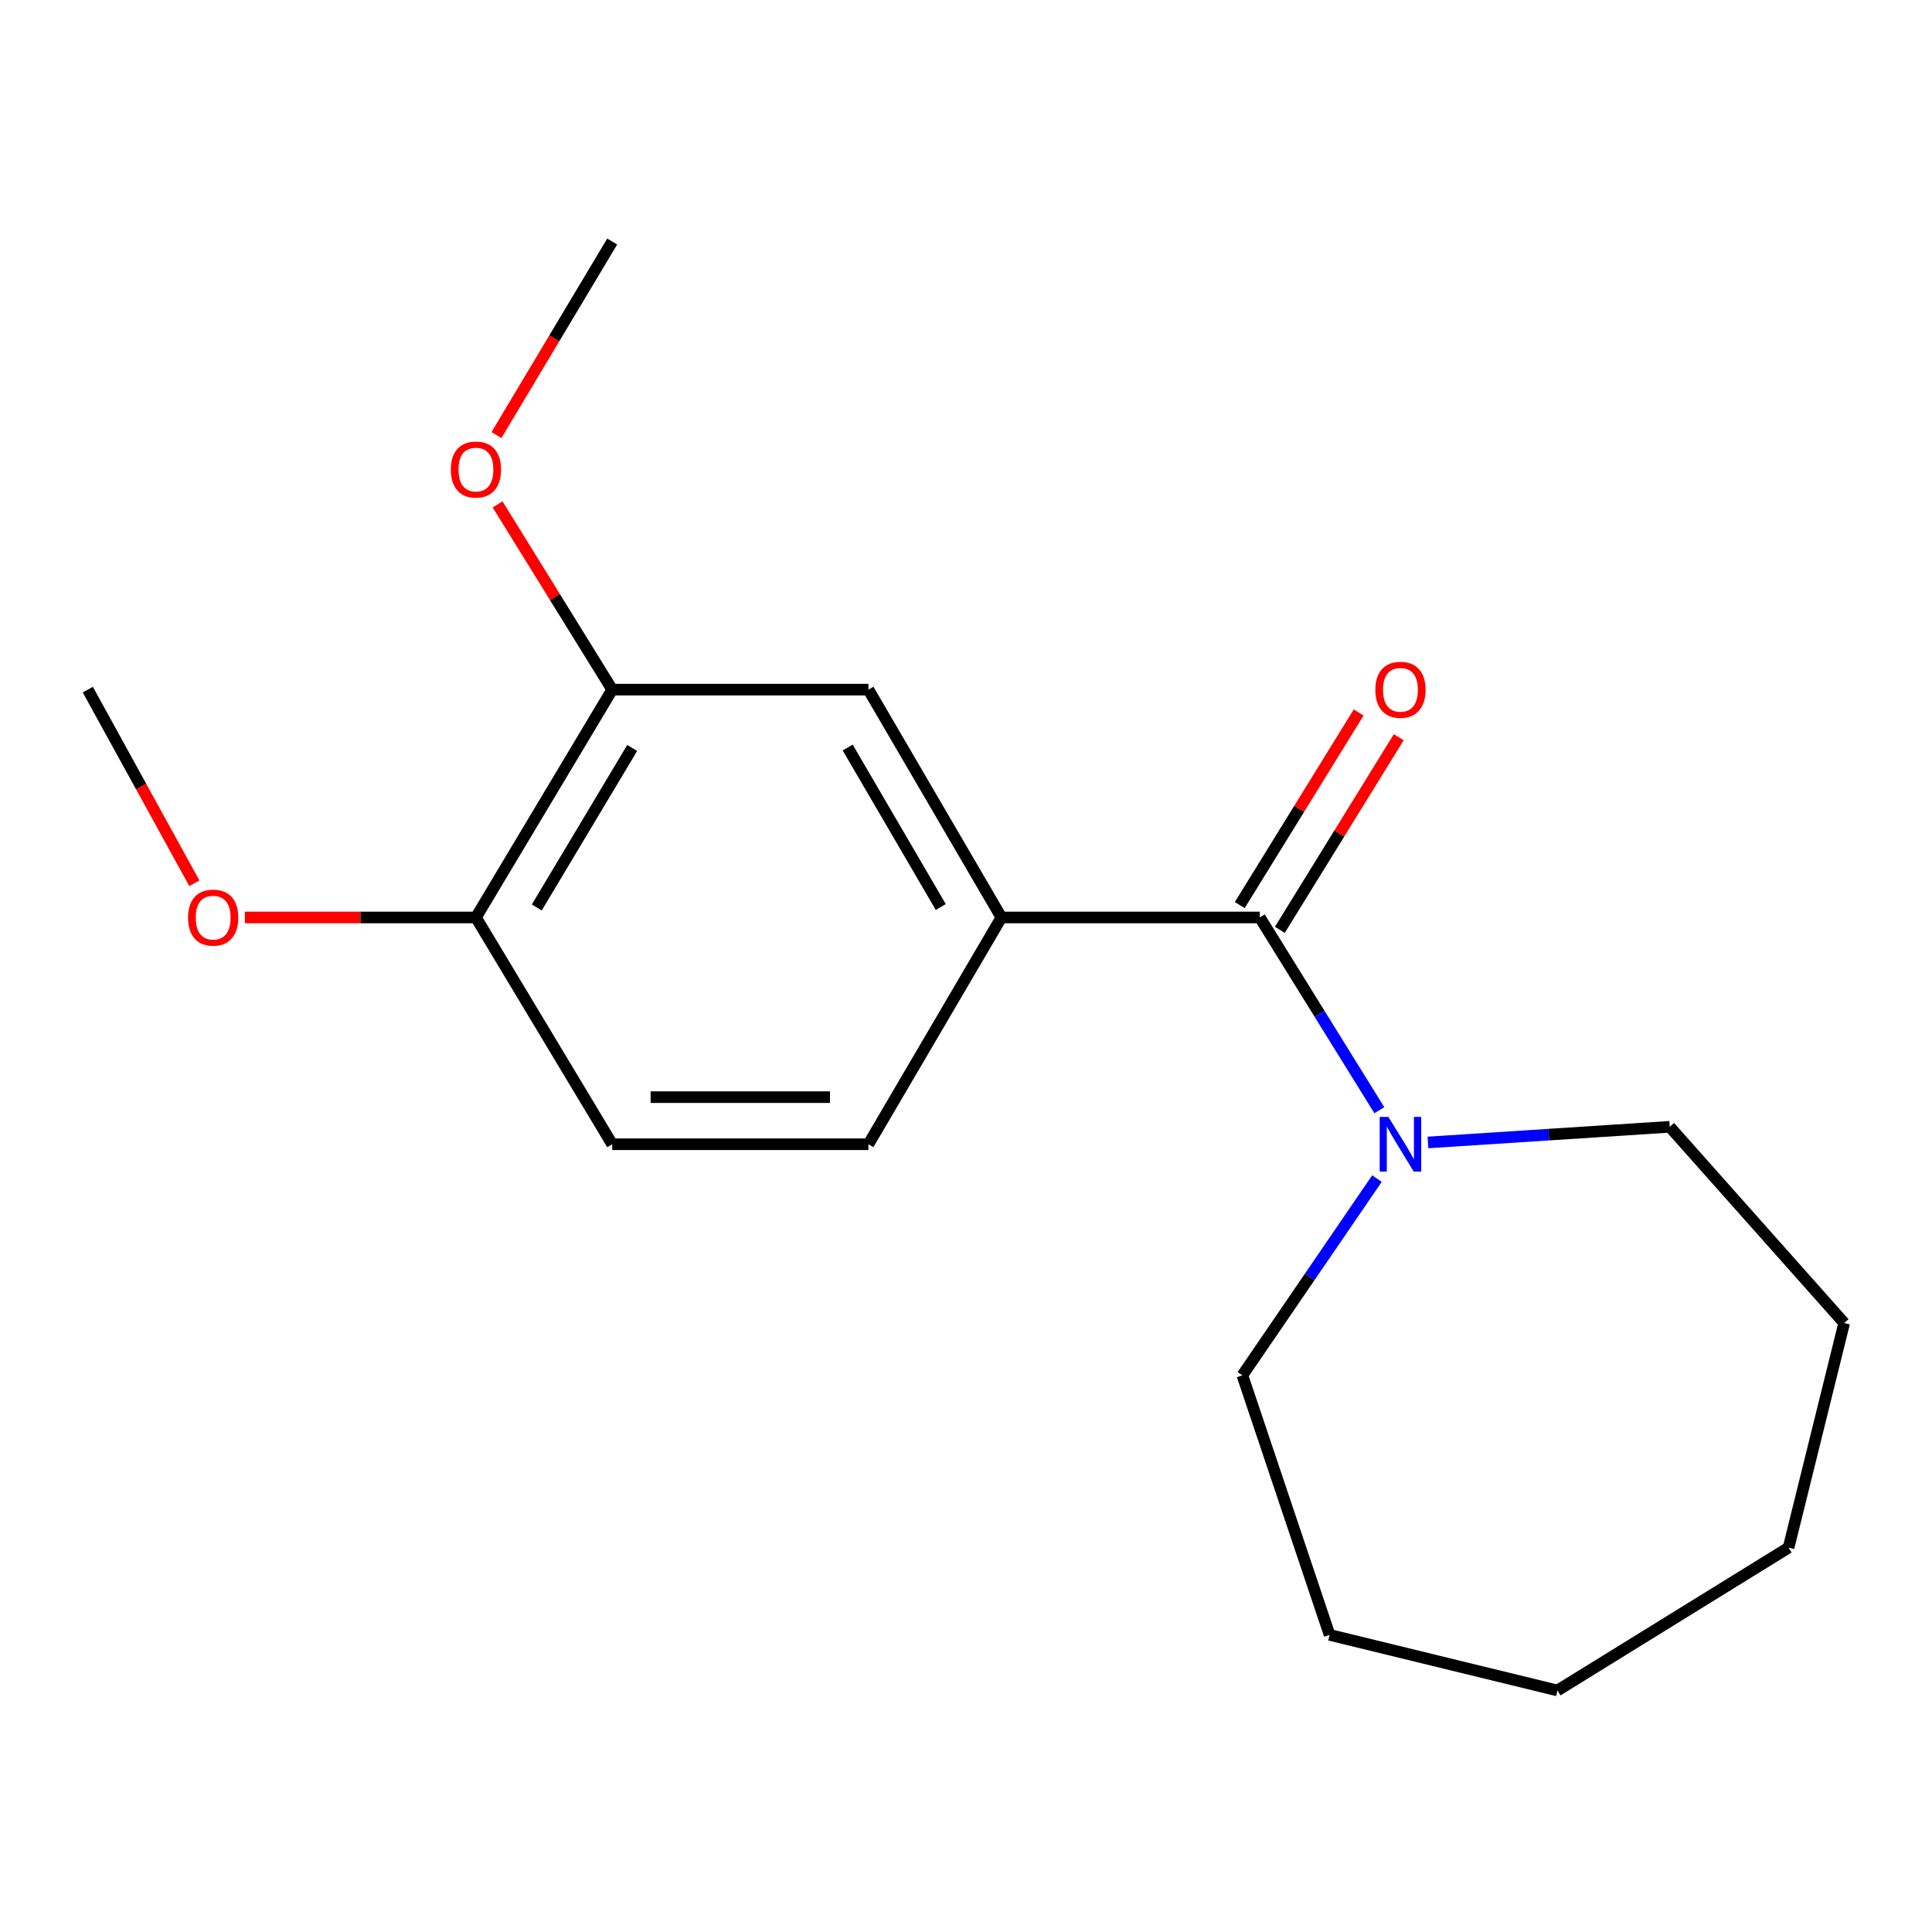 <?xml version='1.0' encoding='iso-8859-1'?>
<svg version='1.1' baseProfile='full'
              xmlns='http://www.w3.org/2000/svg'
                      xmlns:rdkit='http://www.rdkit.org/xml'
                      xmlns:xlink='http://www.w3.org/1999/xlink'
                  xml:space='preserve'
width='1000px' height='1000px' viewBox='0 0 1000 1000'>
<!-- END OF HEADER -->
<rect style='opacity:1.0;fill:#FFFFFF;stroke:none' width='1000' height='1000' x='0' y='0'> </rect>
<path class='bond-0' d='M 652.07,474.876 L 683.008,524.762' style='fill:none;fill-rule:evenodd;stroke:#000000;stroke-width:6px;stroke-linecap:butt;stroke-linejoin:miter;stroke-opacity:1' />
<path class='bond-0' d='M 683.008,524.762 L 713.946,574.648' style='fill:none;fill-rule:evenodd;stroke:#0000FF;stroke-width:6px;stroke-linecap:butt;stroke-linejoin:miter;stroke-opacity:1' />
<path class='bond-1' d='M 652.07,474.876 L 518.325,474.876' style='fill:none;fill-rule:evenodd;stroke:#000000;stroke-width:6px;stroke-linecap:butt;stroke-linejoin:miter;stroke-opacity:1' />
<path class='bond-4' d='M 662.443,481.279 L 693.217,431.428' style='fill:none;fill-rule:evenodd;stroke:#000000;stroke-width:6px;stroke-linecap:butt;stroke-linejoin:miter;stroke-opacity:1' />
<path class='bond-4' d='M 693.217,431.428 L 723.991,381.577' style='fill:none;fill-rule:evenodd;stroke:#FF0000;stroke-width:6px;stroke-linecap:butt;stroke-linejoin:miter;stroke-opacity:1' />
<path class='bond-4' d='M 641.698,468.473 L 672.472,418.622' style='fill:none;fill-rule:evenodd;stroke:#000000;stroke-width:6px;stroke-linecap:butt;stroke-linejoin:miter;stroke-opacity:1' />
<path class='bond-4' d='M 672.472,418.622 L 703.246,368.771' style='fill:none;fill-rule:evenodd;stroke:#FF0000;stroke-width:6px;stroke-linecap:butt;stroke-linejoin:miter;stroke-opacity:1' />
<path class='bond-10' d='M 739.1,591.338 L 801.675,587.283' style='fill:none;fill-rule:evenodd;stroke:#0000FF;stroke-width:6px;stroke-linecap:butt;stroke-linejoin:miter;stroke-opacity:1' />
<path class='bond-10' d='M 801.675,587.283 L 864.249,583.227' style='fill:none;fill-rule:evenodd;stroke:#000000;stroke-width:6px;stroke-linecap:butt;stroke-linejoin:miter;stroke-opacity:1' />
<path class='bond-11' d='M 712.705,610.044 L 677.878,660.962' style='fill:none;fill-rule:evenodd;stroke:#0000FF;stroke-width:6px;stroke-linecap:butt;stroke-linejoin:miter;stroke-opacity:1' />
<path class='bond-11' d='M 677.878,660.962 L 643.05,711.88' style='fill:none;fill-rule:evenodd;stroke:#000000;stroke-width:6px;stroke-linecap:butt;stroke-linejoin:miter;stroke-opacity:1' />
<path class='bond-2' d='M 518.325,474.876 L 449.495,356.95' style='fill:none;fill-rule:evenodd;stroke:#000000;stroke-width:6px;stroke-linecap:butt;stroke-linejoin:miter;stroke-opacity:1' />
<path class='bond-2' d='M 486.945,469.476 L 438.764,386.928' style='fill:none;fill-rule:evenodd;stroke:#000000;stroke-width:6px;stroke-linecap:butt;stroke-linejoin:miter;stroke-opacity:1' />
<path class='bond-6' d='M 518.325,474.876 L 449.495,592.261' style='fill:none;fill-rule:evenodd;stroke:#000000;stroke-width:6px;stroke-linecap:butt;stroke-linejoin:miter;stroke-opacity:1' />
<path class='bond-3' d='M 449.495,356.95 L 316.873,356.95' style='fill:none;fill-rule:evenodd;stroke:#000000;stroke-width:6px;stroke-linecap:butt;stroke-linejoin:miter;stroke-opacity:1' />
<path class='bond-8' d='M 316.873,356.95 L 287.208,309.006' style='fill:none;fill-rule:evenodd;stroke:#000000;stroke-width:6px;stroke-linecap:butt;stroke-linejoin:miter;stroke-opacity:1' />
<path class='bond-8' d='M 287.208,309.006 L 257.543,261.063' style='fill:none;fill-rule:evenodd;stroke:#FF0000;stroke-width:6px;stroke-linecap:butt;stroke-linejoin:miter;stroke-opacity:1' />
<path class='bond-18' d='M 316.873,356.95 L 246.337,474.876' style='fill:none;fill-rule:evenodd;stroke:#000000;stroke-width:6px;stroke-linecap:butt;stroke-linejoin:miter;stroke-opacity:1' />
<path class='bond-18' d='M 327.215,387.153 L 277.839,469.701' style='fill:none;fill-rule:evenodd;stroke:#000000;stroke-width:6px;stroke-linecap:butt;stroke-linejoin:miter;stroke-opacity:1' />
<path class='bond-5' d='M 246.337,474.876 L 316.873,592.261' style='fill:none;fill-rule:evenodd;stroke:#000000;stroke-width:6px;stroke-linecap:butt;stroke-linejoin:miter;stroke-opacity:1' />
<path class='bond-9' d='M 246.337,474.876 L 186.533,474.876' style='fill:none;fill-rule:evenodd;stroke:#000000;stroke-width:6px;stroke-linecap:butt;stroke-linejoin:miter;stroke-opacity:1' />
<path class='bond-9' d='M 186.533,474.876 L 126.73,474.876' style='fill:none;fill-rule:evenodd;stroke:#FF0000;stroke-width:6px;stroke-linecap:butt;stroke-linejoin:miter;stroke-opacity:1' />
<path class='bond-7' d='M 449.495,592.261 L 316.873,592.261' style='fill:none;fill-rule:evenodd;stroke:#000000;stroke-width:6px;stroke-linecap:butt;stroke-linejoin:miter;stroke-opacity:1' />
<path class='bond-7' d='M 429.602,567.882 L 336.767,567.882' style='fill:none;fill-rule:evenodd;stroke:#000000;stroke-width:6px;stroke-linecap:butt;stroke-linejoin:miter;stroke-opacity:1' />
<path class='bond-12' d='M 256.956,225.196 L 286.915,175.103' style='fill:none;fill-rule:evenodd;stroke:#FF0000;stroke-width:6px;stroke-linecap:butt;stroke-linejoin:miter;stroke-opacity:1' />
<path class='bond-12' d='M 286.915,175.103 L 316.873,125.011' style='fill:none;fill-rule:evenodd;stroke:#000000;stroke-width:6px;stroke-linecap:butt;stroke-linejoin:miter;stroke-opacity:1' />
<path class='bond-13' d='M 100.601,457.191 L 73.028,407.071' style='fill:none;fill-rule:evenodd;stroke:#FF0000;stroke-width:6px;stroke-linecap:butt;stroke-linejoin:miter;stroke-opacity:1' />
<path class='bond-13' d='M 73.028,407.071 L 45.455,356.95' style='fill:none;fill-rule:evenodd;stroke:#000000;stroke-width:6px;stroke-linecap:butt;stroke-linejoin:miter;stroke-opacity:1' />
<path class='bond-14' d='M 864.249,583.227 L 954.545,684.806' style='fill:none;fill-rule:evenodd;stroke:#000000;stroke-width:6px;stroke-linecap:butt;stroke-linejoin:miter;stroke-opacity:1' />
<path class='bond-15' d='M 643.05,711.88 L 688.192,846.208' style='fill:none;fill-rule:evenodd;stroke:#000000;stroke-width:6px;stroke-linecap:butt;stroke-linejoin:miter;stroke-opacity:1' />
<path class='bond-16' d='M 954.545,684.806 L 925.765,801.053' style='fill:none;fill-rule:evenodd;stroke:#000000;stroke-width:6px;stroke-linecap:butt;stroke-linejoin:miter;stroke-opacity:1' />
<path class='bond-17' d='M 688.192,846.208 L 806.132,874.989' style='fill:none;fill-rule:evenodd;stroke:#000000;stroke-width:6px;stroke-linecap:butt;stroke-linejoin:miter;stroke-opacity:1' />
<path class='bond-19' d='M 925.765,801.053 L 806.132,874.989' style='fill:none;fill-rule:evenodd;stroke:#000000;stroke-width:6px;stroke-linecap:butt;stroke-linejoin:miter;stroke-opacity:1' />
<path  class='atom-1' d='M 718.609 578.101
L 727.889 593.101
Q 728.809 594.581, 730.289 597.261
Q 731.769 599.941, 731.849 600.101
L 731.849 578.101
L 735.609 578.101
L 735.609 606.421
L 731.729 606.421
L 721.769 590.021
Q 720.609 588.101, 719.369 585.901
Q 718.169 583.701, 717.809 583.021
L 717.809 606.421
L 714.129 606.421
L 714.129 578.101
L 718.609 578.101
' fill='#0000FF'/>
<path  class='atom-5' d='M 711.869 357.03
Q 711.869 350.23, 715.229 346.43
Q 718.589 342.63, 724.869 342.63
Q 731.149 342.63, 734.509 346.43
Q 737.869 350.23, 737.869 357.03
Q 737.869 363.91, 734.469 367.83
Q 731.069 371.71, 724.869 371.71
Q 718.629 371.71, 715.229 367.83
Q 711.869 363.95, 711.869 357.03
M 724.869 368.51
Q 729.189 368.51, 731.509 365.63
Q 733.869 362.71, 733.869 357.03
Q 733.869 351.47, 731.509 348.67
Q 729.189 345.83, 724.869 345.83
Q 720.549 345.83, 718.189 348.63
Q 715.869 351.43, 715.869 357.03
Q 715.869 362.75, 718.189 365.63
Q 720.549 368.51, 724.869 368.51
' fill='#FF0000'/>
<path  class='atom-9' d='M 233.337 243.031
Q 233.337 236.231, 236.697 232.431
Q 240.057 228.631, 246.337 228.631
Q 252.617 228.631, 255.977 232.431
Q 259.337 236.231, 259.337 243.031
Q 259.337 249.911, 255.937 253.831
Q 252.537 257.711, 246.337 257.711
Q 240.097 257.711, 236.697 253.831
Q 233.337 249.951, 233.337 243.031
M 246.337 254.511
Q 250.657 254.511, 252.977 251.631
Q 255.337 248.711, 255.337 243.031
Q 255.337 237.471, 252.977 234.671
Q 250.657 231.831, 246.337 231.831
Q 242.017 231.831, 239.657 234.631
Q 237.337 237.431, 237.337 243.031
Q 237.337 248.751, 239.657 251.631
Q 242.017 254.511, 246.337 254.511
' fill='#FF0000'/>
<path  class='atom-10' d='M 97.33 474.956
Q 97.33 468.156, 100.69 464.356
Q 104.05 460.556, 110.33 460.556
Q 116.61 460.556, 119.97 464.356
Q 123.33 468.156, 123.33 474.956
Q 123.33 481.836, 119.93 485.756
Q 116.53 489.636, 110.33 489.636
Q 104.09 489.636, 100.69 485.756
Q 97.33 481.876, 97.33 474.956
M 110.33 486.436
Q 114.65 486.436, 116.97 483.556
Q 119.33 480.636, 119.33 474.956
Q 119.33 469.396, 116.97 466.596
Q 114.65 463.756, 110.33 463.756
Q 106.01 463.756, 103.65 466.556
Q 101.33 469.356, 101.33 474.956
Q 101.33 480.676, 103.65 483.556
Q 106.01 486.436, 110.33 486.436
' fill='#FF0000'/>
</svg>
